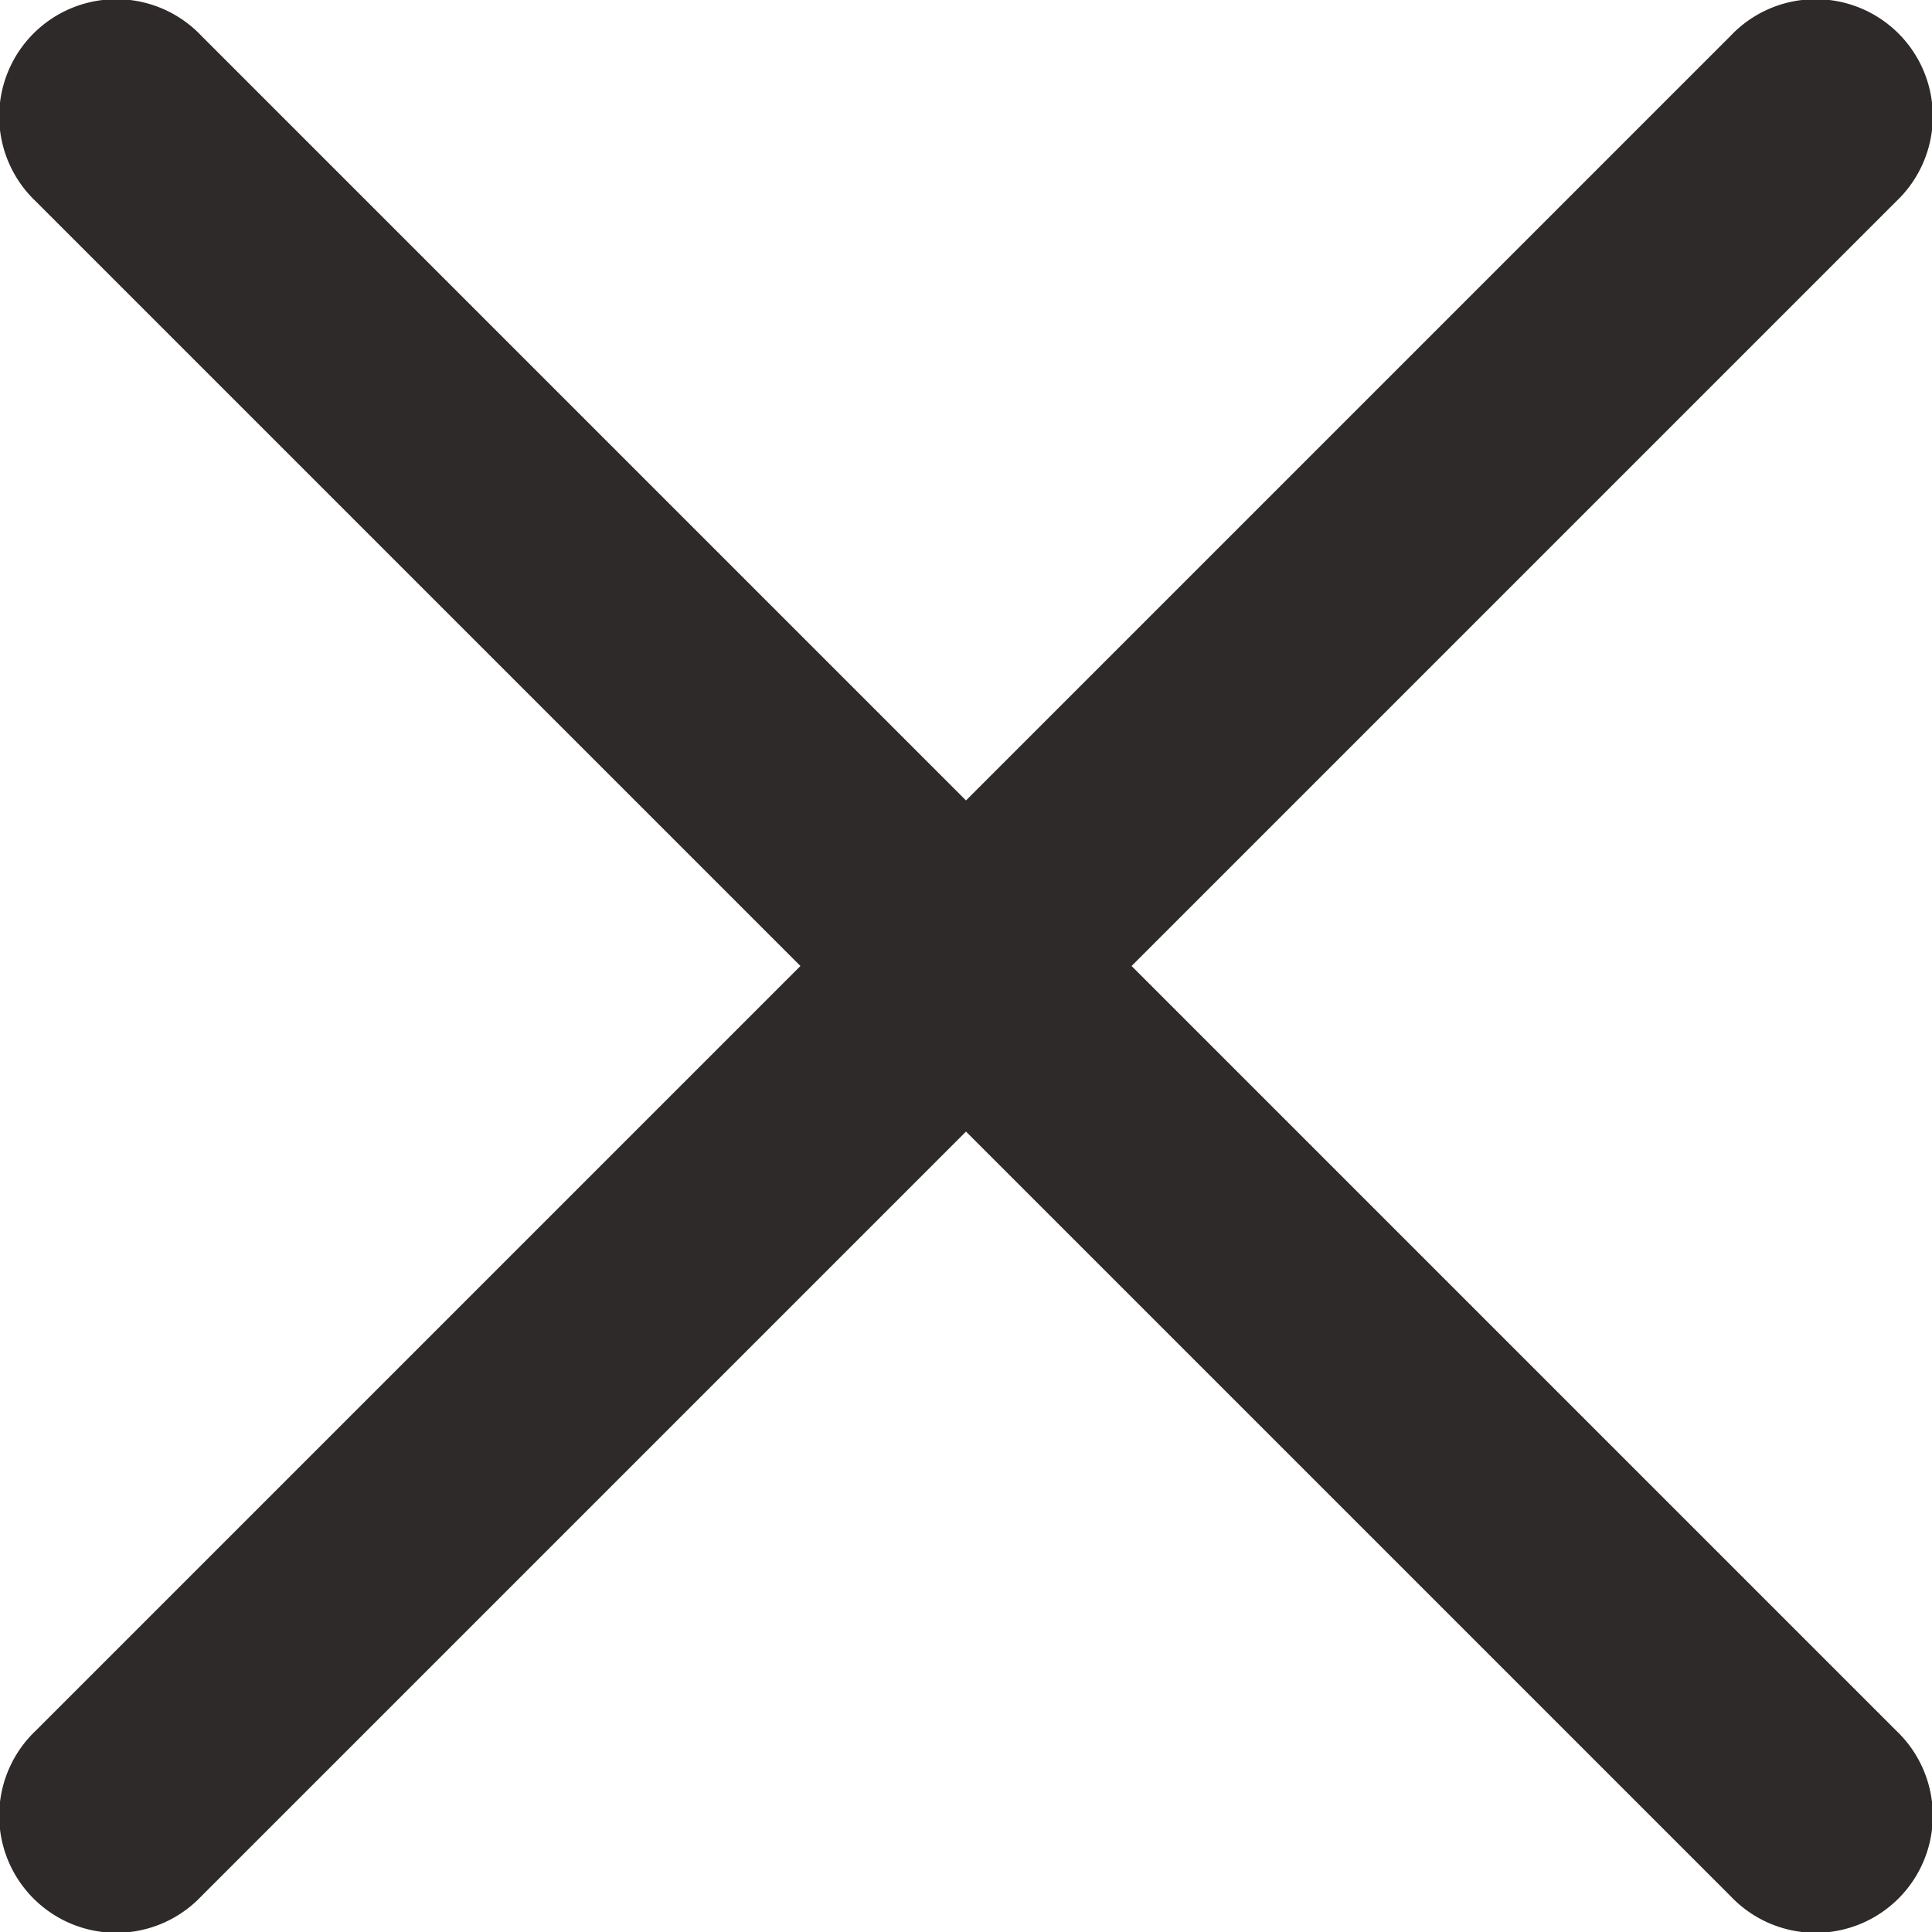 <svg xmlns="http://www.w3.org/2000/svg" width="14.5" height="14.5" viewBox="0 0 14.5 14.5"><path fill="#2d2a29" stroke="#2d2a29" stroke-width=".5" d="m7.25 8.139-5.917 5.917a.629.629 0 1 1-.889-.889L6.361 7.25.444 1.333a.629.629 0 1 1 .889-.889L7.25 6.361 13.167.444a.629.629 0 1 1 .889.889L8.139 7.25l5.917 5.917a.629.629 0 1 1-.889.889Z"/></svg>